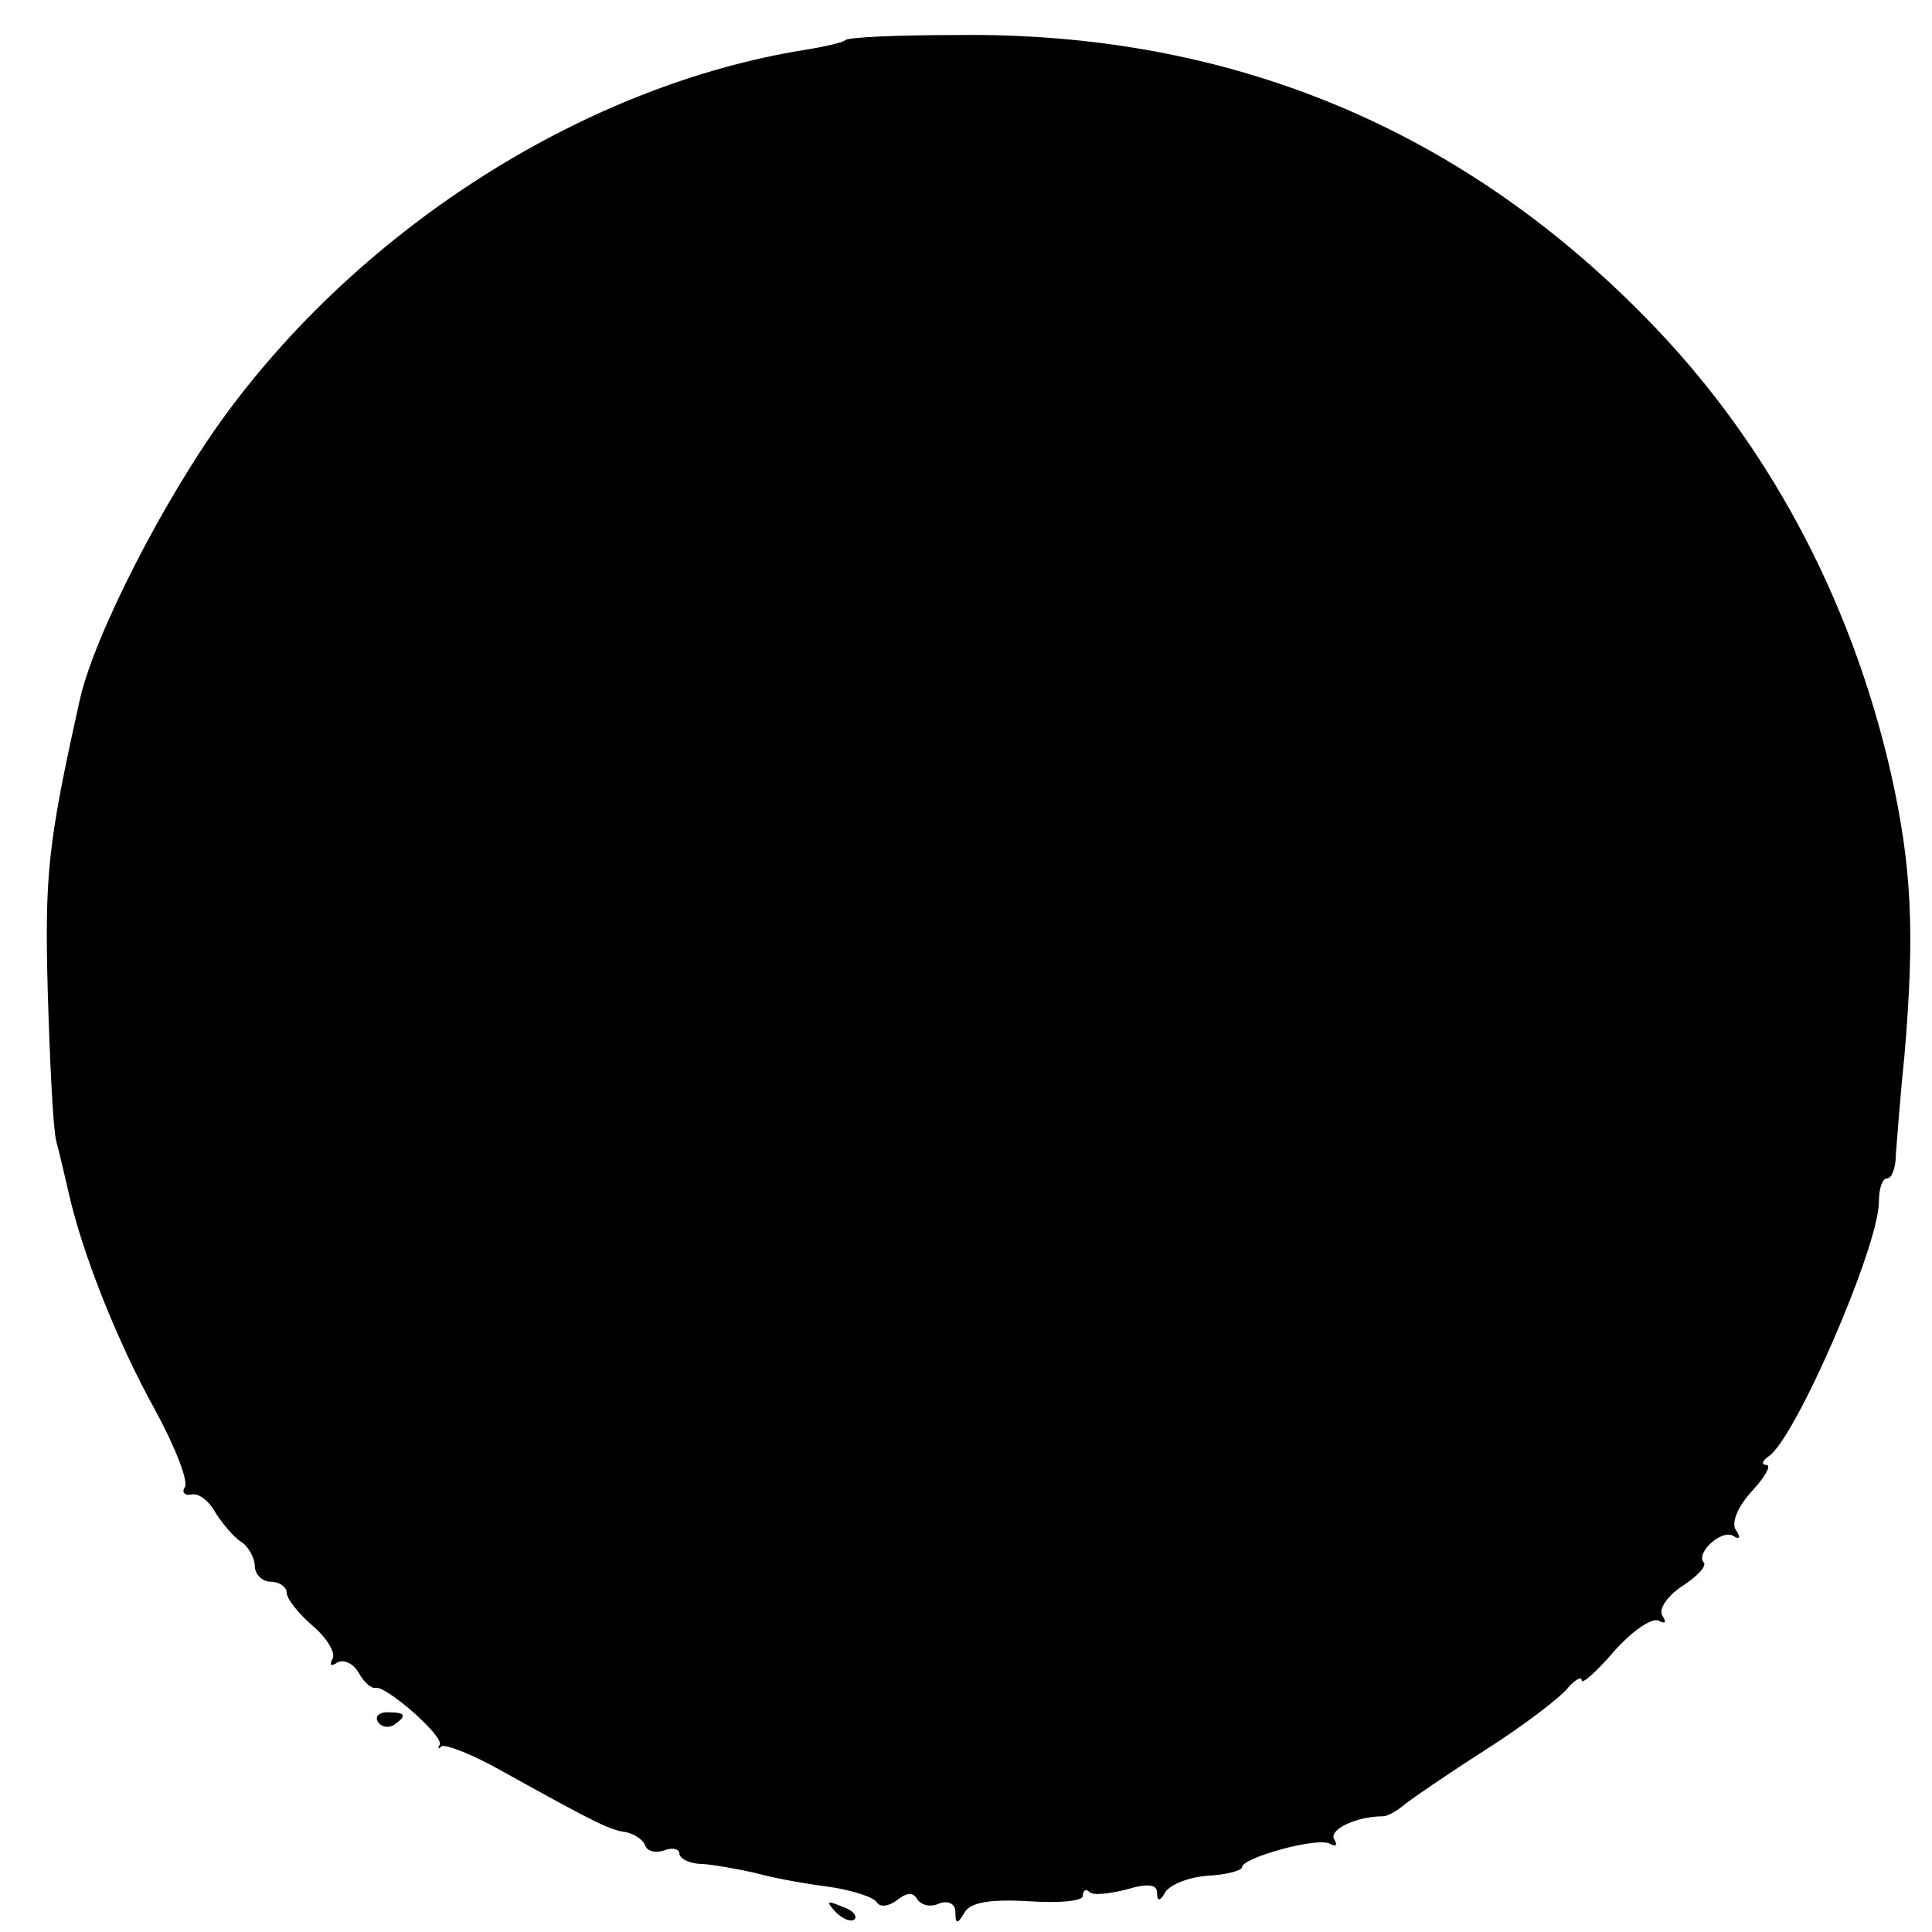 <?xml version="1.0" standalone="no"?>
<!DOCTYPE svg PUBLIC "-//W3C//DTD SVG 20010904//EN"
 "http://www.w3.org/TR/2001/REC-SVG-20010904/DTD/svg10.dtd">
<svg version="1.0" xmlns="http://www.w3.org/2000/svg"
 width="182pt" height="182pt" viewBox="0 0 182 182"
 preserveAspectRatio="xMidYMid meet">
<g transform="translate(0,182) scale(0.1,-0.1)"
fill="#000000" stroke="none">
<path d="M796 1782 c-2 -2 -19 -6 -38 -9 -205 -33 -414 -165 -545 -343 -58
-79 -125 -210 -138 -270 -30 -135 -33 -164 -30 -275 2 -66 5 -129 8 -140 3
-11 8 -33 12 -50 13 -57 46 -140 81 -203 19 -35 32 -68 28 -73 -3 -5 0 -8 6
-7 7 2 17 -6 23 -17 7 -11 18 -24 25 -28 6 -4 12 -15 12 -22 0 -8 7 -15 15
-15 8 0 15 -5 15 -10 0 -6 11 -20 25 -32 13 -11 22 -26 18 -31 -3 -6 -1 -7 5
-3 6 3 15 -1 20 -10 5 -9 12 -15 16 -14 10 2 66 -47 60 -54 -2 -3 -1 -4 2 -1
4 2 30 -8 58 -24 90 -50 101 -55 116 -57 8 -2 16 -7 18 -13 2 -5 10 -7 18 -4
8 3 14 1 14 -3 0 -5 10 -10 23 -10 12 -1 33 -5 47 -8 14 -4 44 -10 68 -13 23
-3 45 -10 48 -15 3 -5 11 -4 19 2 9 7 15 8 19 1 4 -6 13 -8 21 -4 9 3 15 -1
15 -8 0 -12 2 -12 9 0 6 9 24 12 60 10 28 -2 51 0 51 5 0 5 3 7 6 4 3 -4 19
-2 35 2 20 6 29 5 29 -3 0 -9 3 -8 8 1 5 7 23 14 40 15 18 1 32 5 32 8 0 9 72
29 83 22 6 -3 7 -1 4 4 -6 9 20 22 46 22 4 0 13 5 20 11 6 5 41 29 77 52 36
23 70 49 77 58 7 8 13 11 13 7 0 -4 14 8 31 28 17 19 36 32 42 28 6 -3 7 -1 3
5 -4 6 5 19 19 28 14 9 23 19 20 22 -8 9 17 32 28 25 6 -4 7 -1 2 6 -4 7 2 22
16 37 12 13 18 24 13 24 -5 0 -4 4 2 8 25 16 104 198 104 240 0 12 3 22 8 22
4 0 8 10 8 23 1 12 4 54 8 92 10 117 7 179 -13 268 -38 165 -117 312 -230 427
-176 180 -394 270 -649 267 -56 0 -104 -2 -106 -5z"/>
<path d="M356 198 c3 -5 10 -6 15 -3 13 9 11 12 -6 12 -8 0 -12 -4 -9 -9z"/>
<path d="M787 19 c7 -7 15 -10 18 -7 3 3 -2 9 -12 12 -14 6 -15 5 -6 -5z"/>
</g>
</svg>
